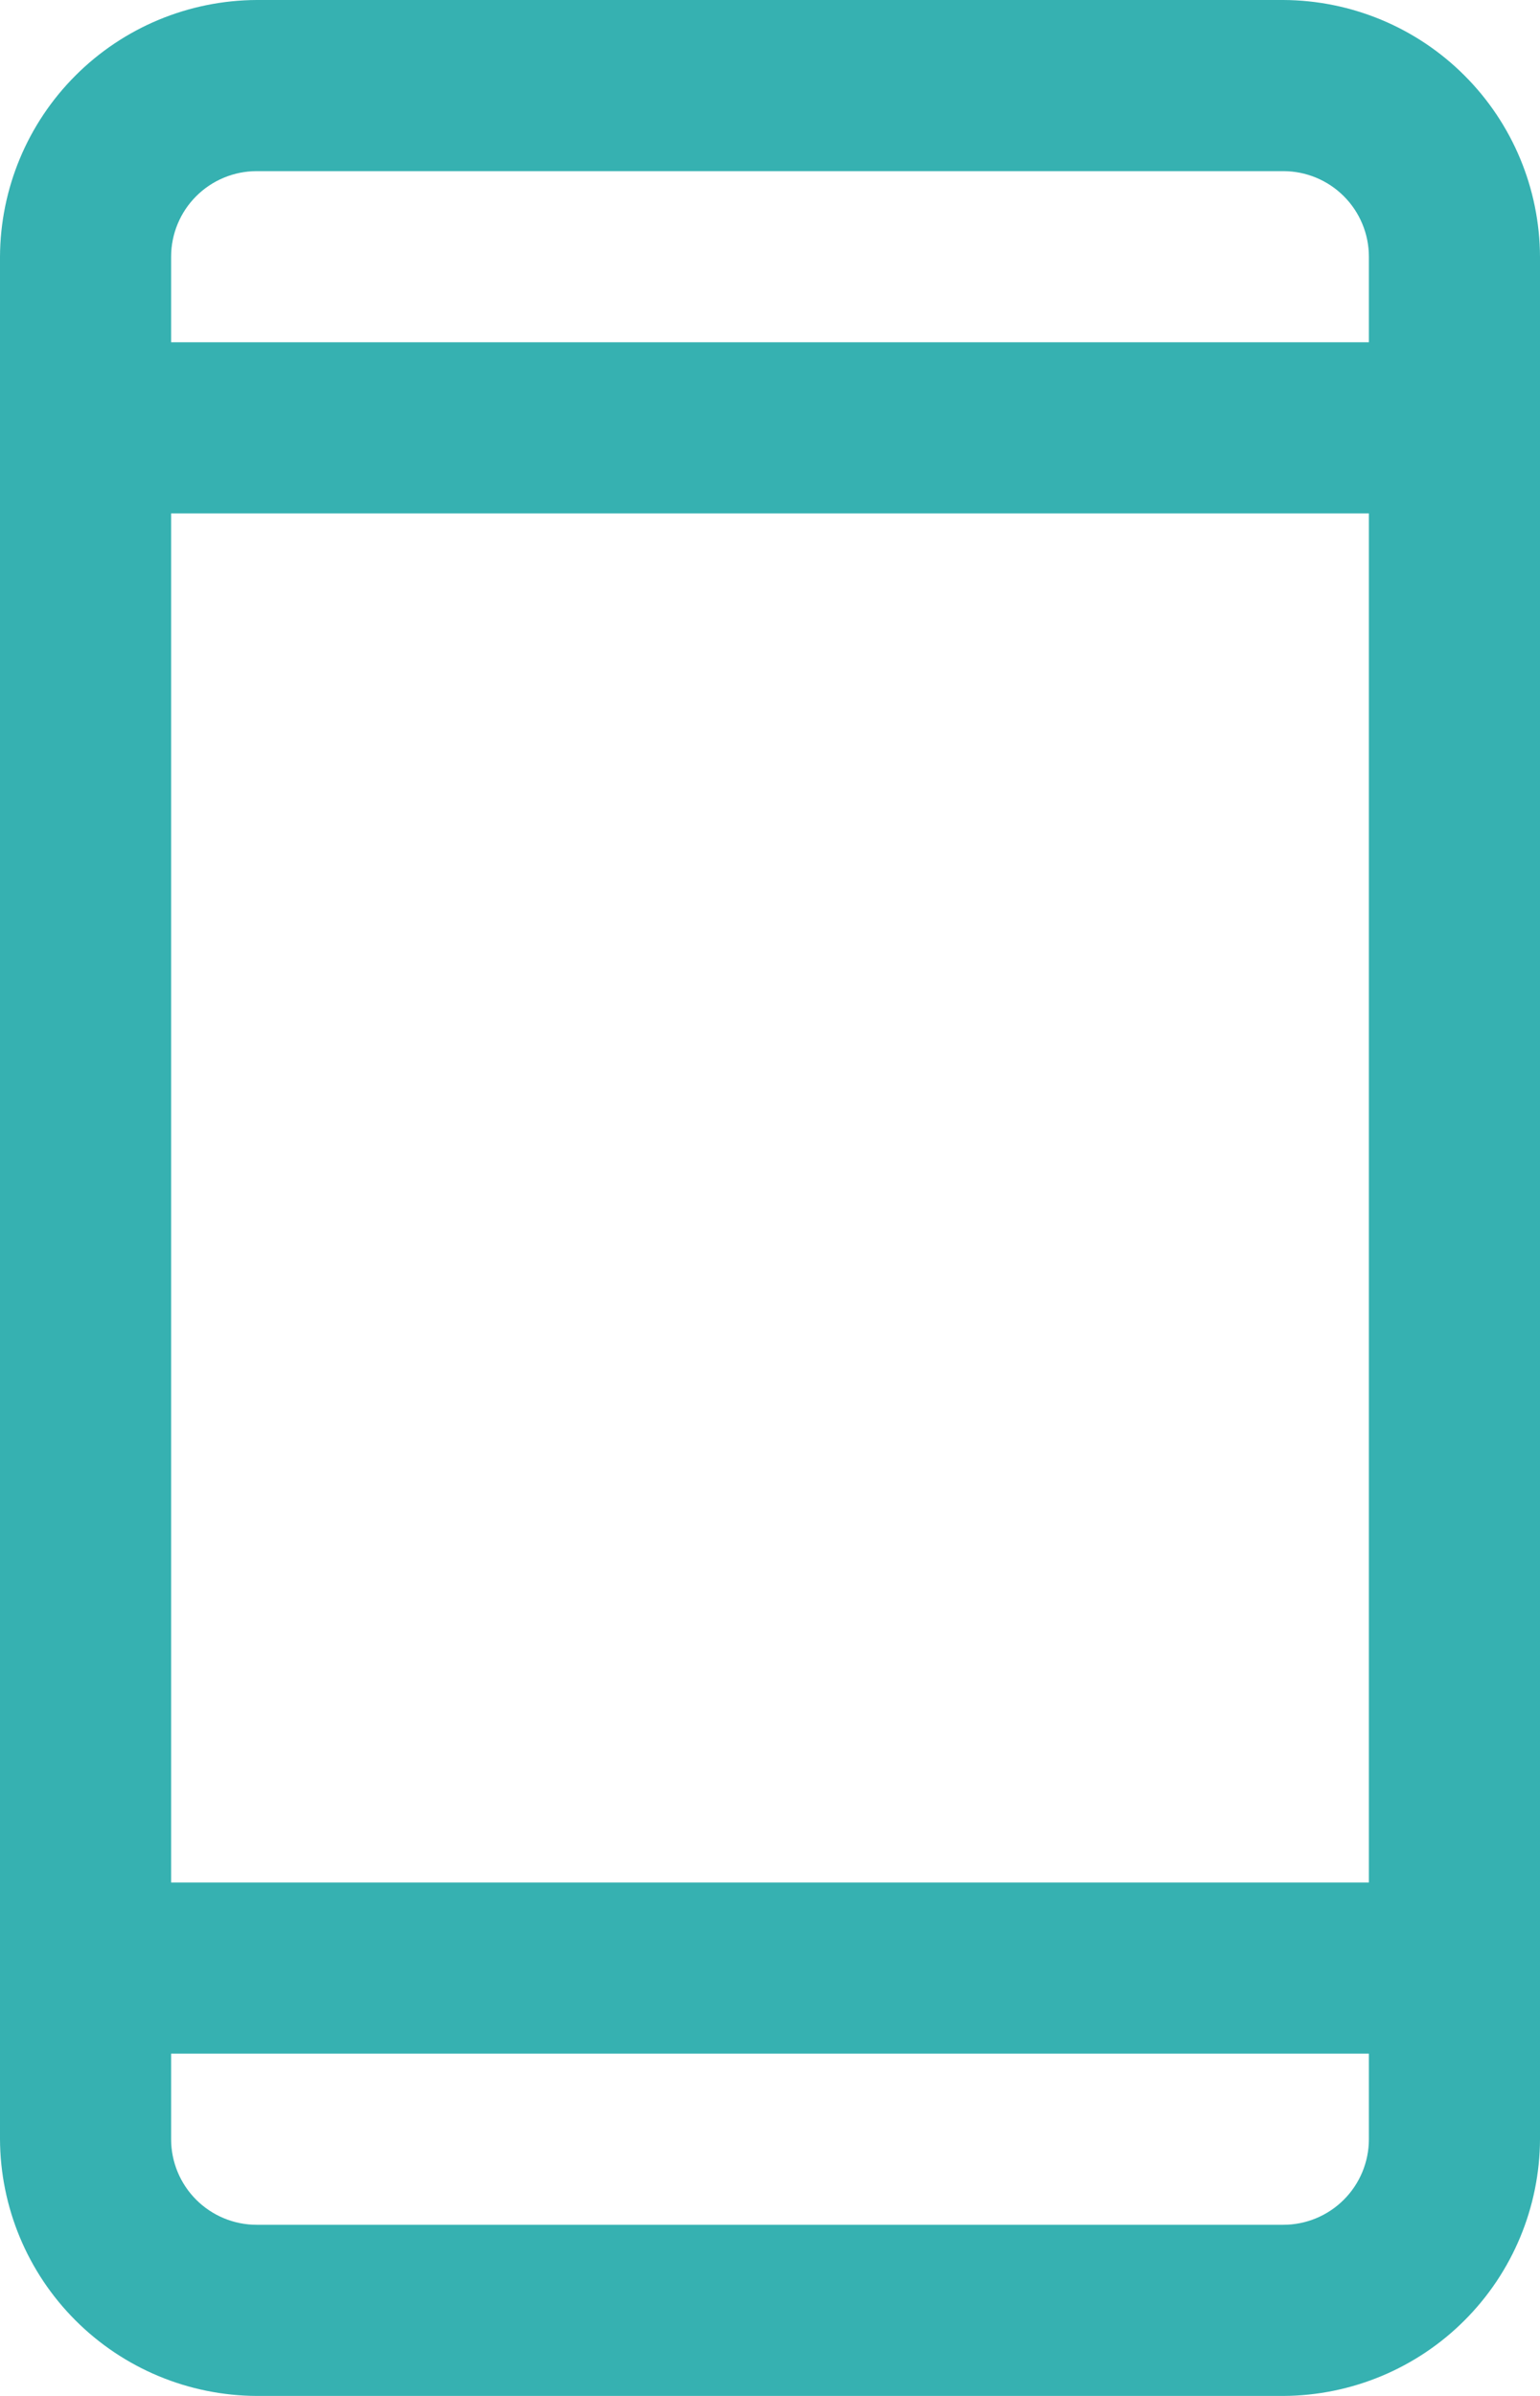 <svg width="36" height="56" viewBox="0 0 36 56" fill="none" xmlns="http://www.w3.org/2000/svg">
<path d="M30 0H6C4.411 0.007 2.888 0.641 1.765 1.765C0.641 2.888 0.007 4.411 0 6V50C0.007 51.589 0.641 53.112 1.765 54.235C2.888 55.359 4.411 55.993 6 56H30C31.589 55.993 33.112 55.359 34.235 54.235C35.359 53.112 35.993 51.589 36 50V6C35.993 4.411 35.359 2.888 34.235 1.765C33.112 0.641 31.589 0.007 30 0ZM4 12H32V44H4V12ZM6 4H30C30.53 4 31.039 4.211 31.414 4.586C31.789 4.961 32 5.47 32 6V8H4V6C4 5.47 4.211 4.961 4.586 4.586C4.961 4.211 5.47 4 6 4ZM30 52H6C5.47 52 4.961 51.789 4.586 51.414C4.211 51.039 4 50.53 4 50V48H32V50C32 50.53 31.789 51.039 31.414 51.414C31.039 51.789 30.53 52 30 52Z" fill="#36B1B1"/>
</svg>
